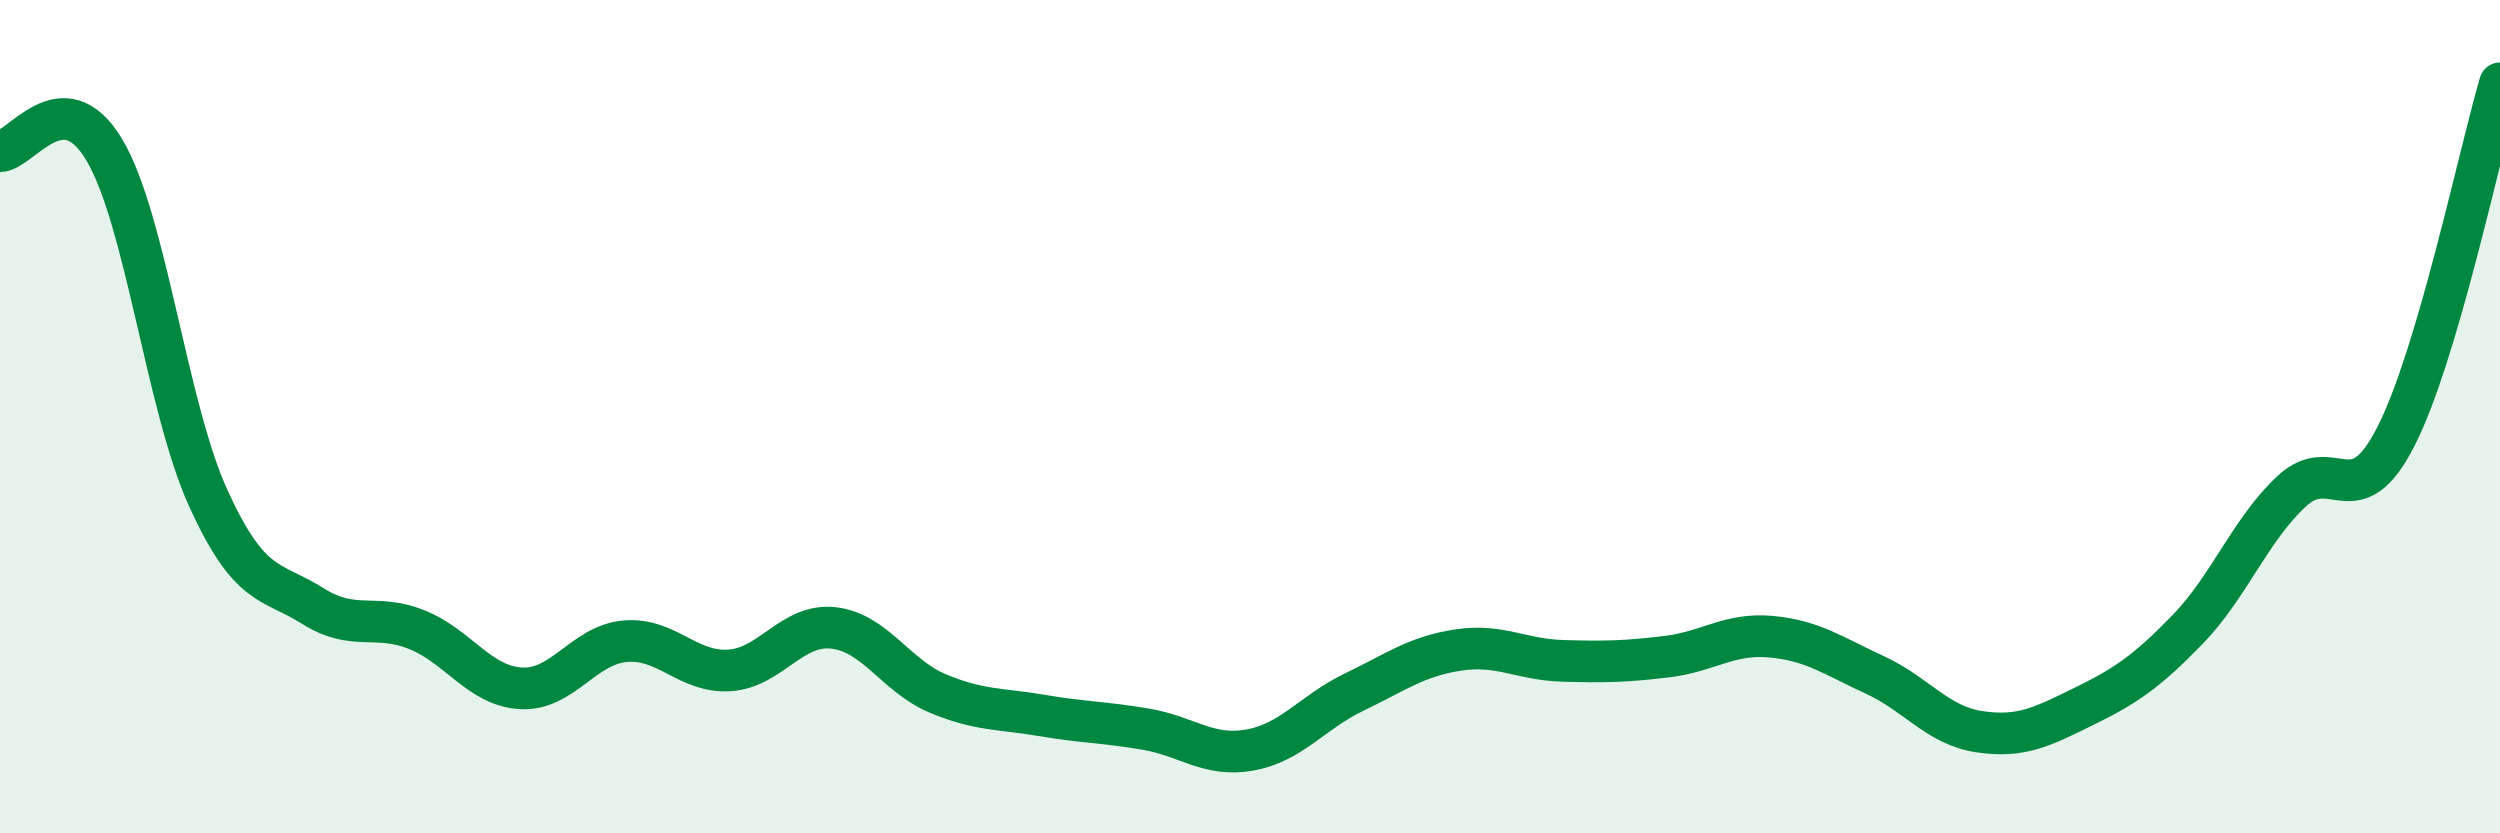 
    <svg width="60" height="20" viewBox="0 0 60 20" xmlns="http://www.w3.org/2000/svg">
      <path
        d="M 0,3.63 C 0.5,3.62 1.5,1.92 2.5,3.59 C 3.5,5.26 4,9.77 5,11.96 C 6,14.15 6.5,13.91 7.5,14.54 C 8.5,15.17 9,14.71 10,15.11 C 11,15.51 11.5,16.46 12.5,16.52 C 13.5,16.58 14,15.48 15,15.39 C 16,15.3 16.5,16.15 17.5,16.09 C 18.5,16.03 19,14.96 20,15.07 C 21,15.18 21.5,16.22 22.5,16.64 C 23.5,17.06 24,17 25,17.17 C 26,17.34 26.5,17.33 27.5,17.5 C 28.5,17.67 29,18.18 30,18 C 31,17.82 31.5,17.09 32.5,16.61 C 33.5,16.13 34,15.75 35,15.6 C 36,15.45 36.5,15.83 37.5,15.86 C 38.5,15.89 39,15.88 40,15.76 C 41,15.64 41.5,15.19 42.5,15.28 C 43.5,15.37 44,15.74 45,16.2 C 46,16.66 46.5,17.41 47.5,17.56 C 48.5,17.71 49,17.45 50,16.96 C 51,16.47 51.5,16.14 52.5,15.11 C 53.5,14.08 54,12.72 55,11.79 C 56,10.86 56.5,12.44 57.5,10.48 C 58.5,8.52 59.5,3.7 60,2L60 20L0 20Z"
        fill="#008740"
        opacity="0.1"
        stroke-linecap="round"
        stroke-linejoin="round"
      />
      <path
        d="M 0,3.63 C 0.5,3.62 1.5,1.92 2.5,3.59 C 3.5,5.26 4,9.77 5,11.96 C 6,14.15 6.5,13.91 7.5,14.54 C 8.5,15.17 9,14.71 10,15.11 C 11,15.51 11.5,16.46 12.5,16.52 C 13.5,16.58 14,15.48 15,15.39 C 16,15.3 16.5,16.15 17.5,16.09 C 18.5,16.03 19,14.96 20,15.07 C 21,15.18 21.5,16.22 22.5,16.64 C 23.5,17.06 24,17 25,17.17 C 26,17.34 26.5,17.33 27.5,17.5 C 28.5,17.67 29,18.18 30,18 C 31,17.82 31.5,17.09 32.5,16.61 C 33.5,16.13 34,15.75 35,15.6 C 36,15.45 36.5,15.83 37.5,15.86 C 38.5,15.89 39,15.88 40,15.76 C 41,15.64 41.5,15.19 42.5,15.28 C 43.5,15.37 44,15.74 45,16.2 C 46,16.66 46.5,17.41 47.5,17.56 C 48.5,17.71 49,17.45 50,16.96 C 51,16.47 51.5,16.14 52.5,15.11 C 53.5,14.08 54,12.72 55,11.79 C 56,10.86 56.5,12.44 57.5,10.48 C 58.5,8.52 59.5,3.7 60,2"
        stroke="#008740"
        stroke-width="1"
        fill="none"
        stroke-linecap="round"
        stroke-linejoin="round"
      />
    </svg>
  